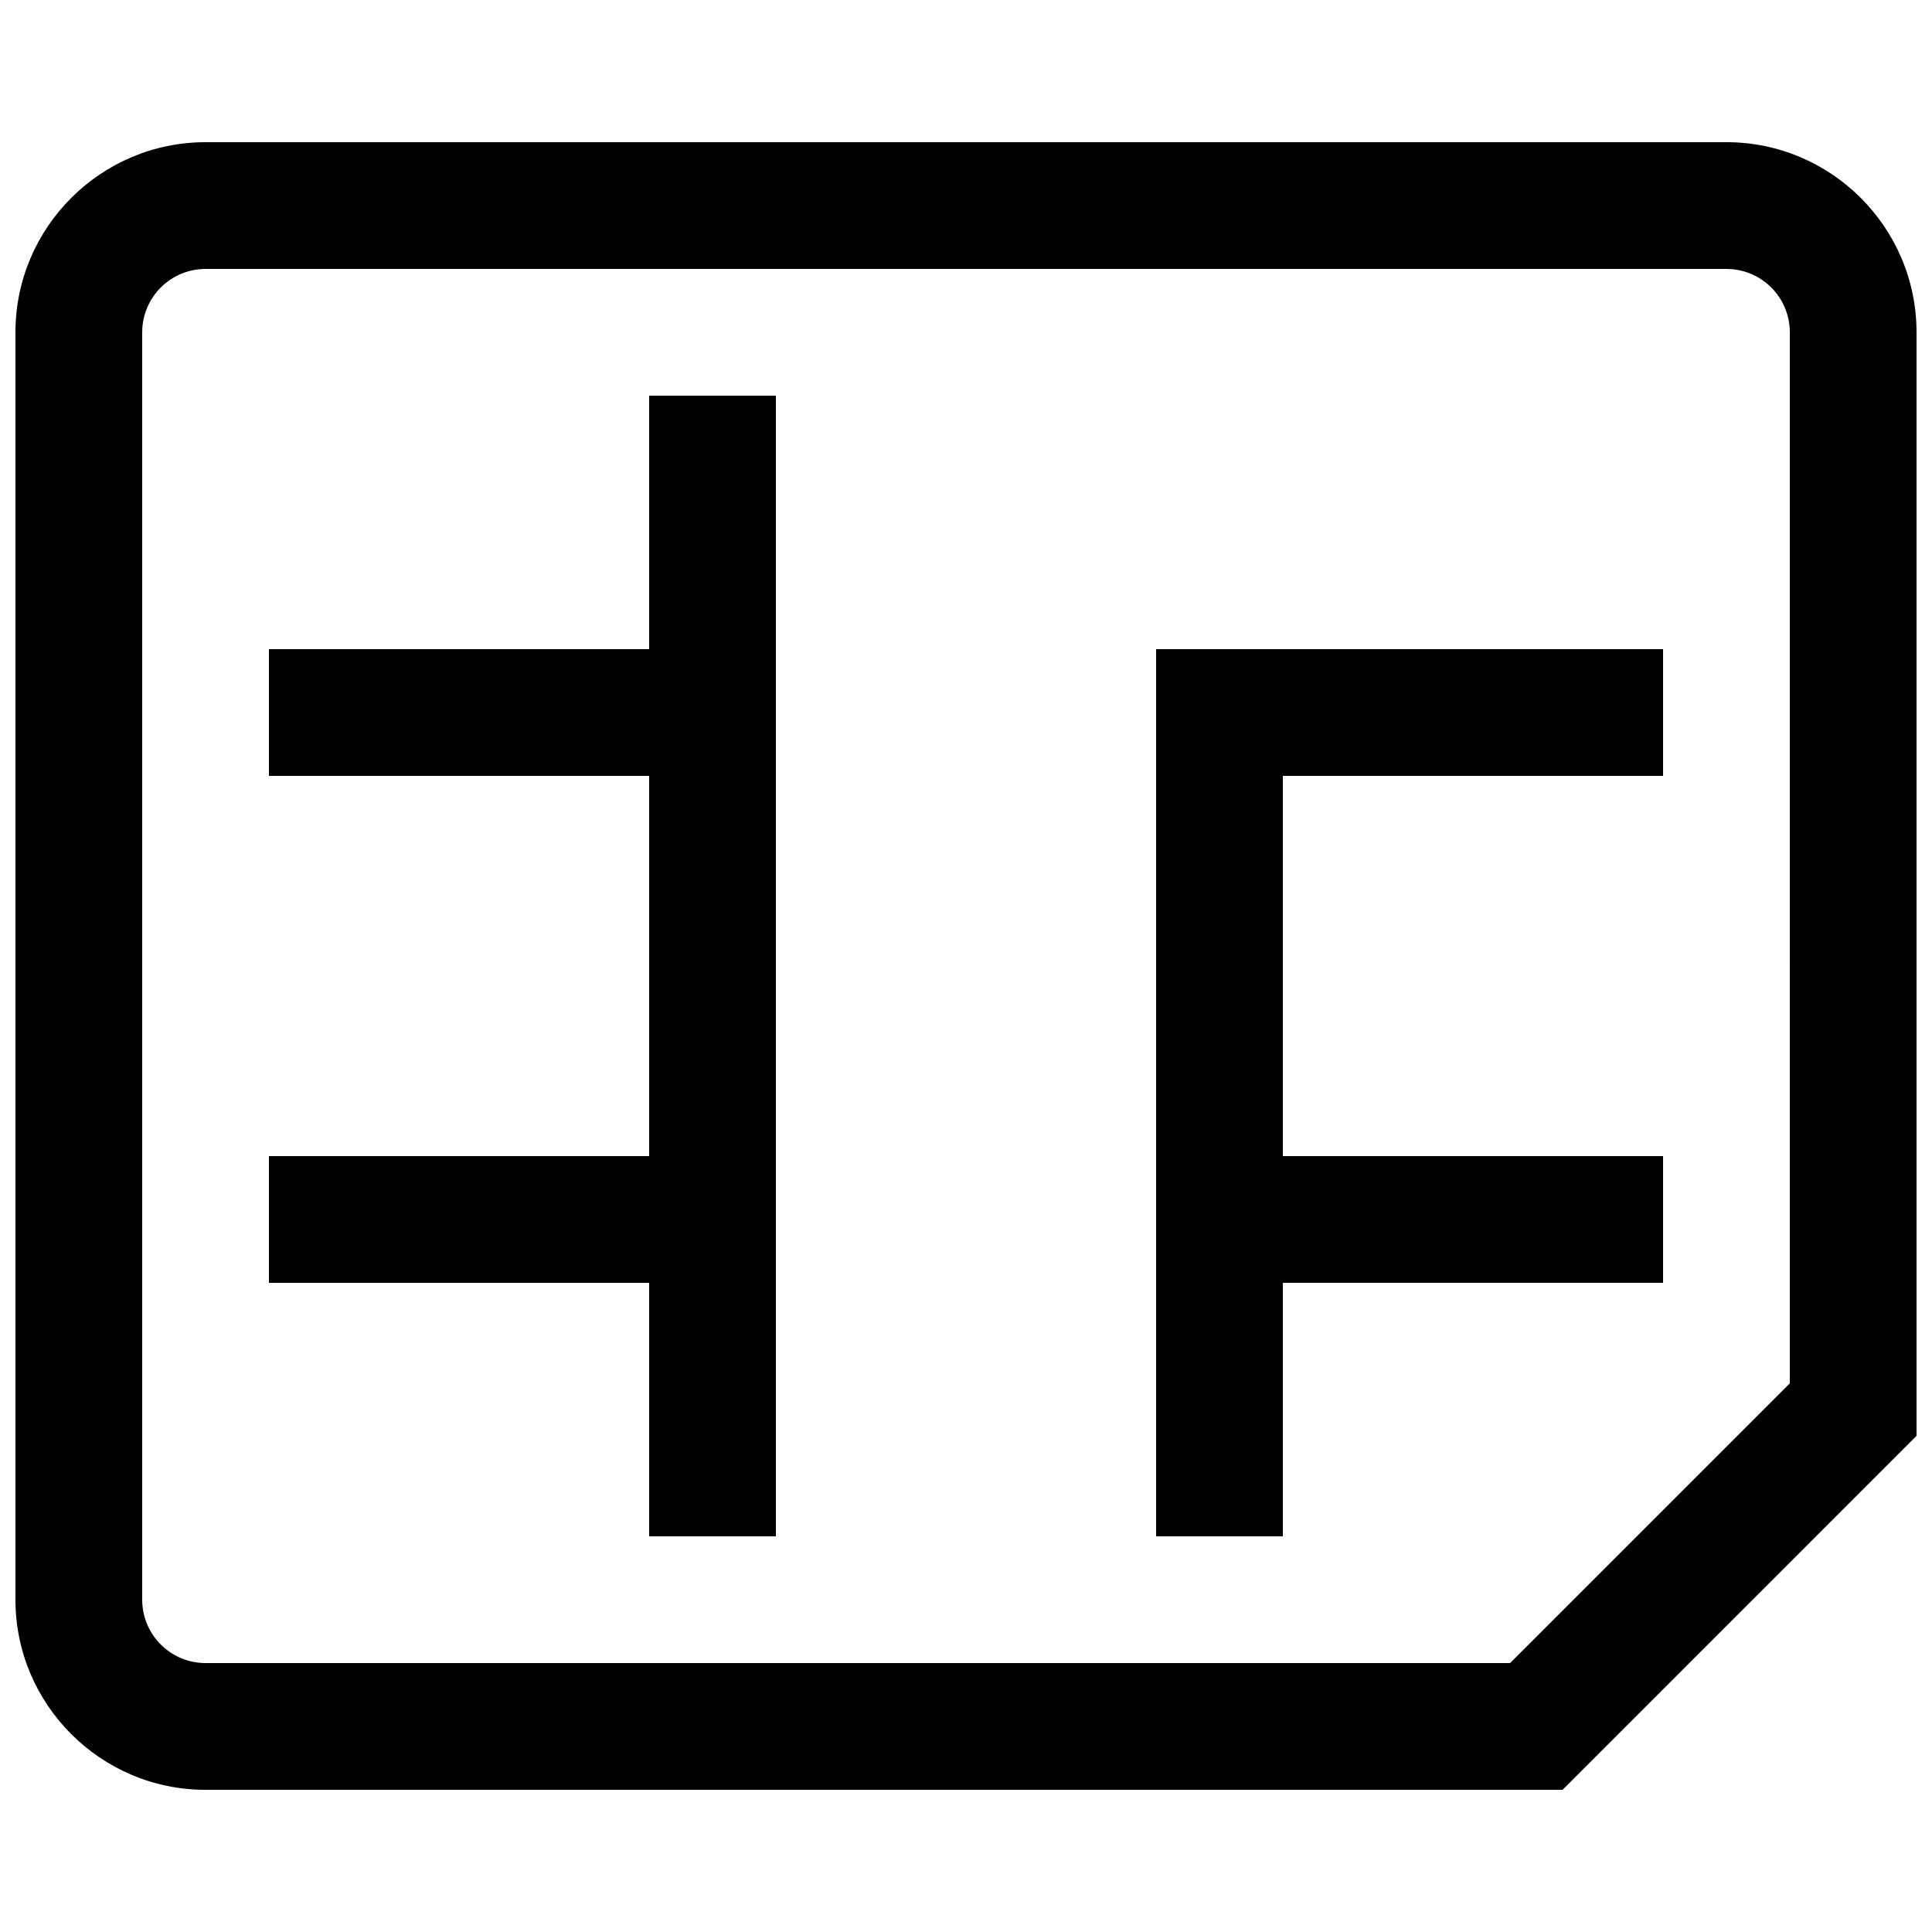 <?xml version="1.0" encoding="UTF-8"?>
<!-- Uploaded to: ICON Repo, www.svgrepo.com, Generator: ICON Repo Mixer Tools -->
<svg width="800px" height="800px" version="1.1" viewBox="144 144 512 512" xmlns="http://www.w3.org/2000/svg">
 <defs>
  <clipPath id="a">
   <path d="m148.09 181h503.81v438h-503.81z"/>
  </clipPath>
 </defs>
 <g clip-path="url(#a)">
  <path d="m450.38 316.03h134.35v33.586h-100.76v100.76h100.76v33.586h-100.76v67.176h-33.586zm-134.35-67.176h33.586v302.29h-33.586v-67.176h-100.76v-33.586h100.76v-100.76h-100.76v-33.586h100.76zm302.29 261.75-74.129 74.129h-345.71c-4.457 0-8.727-1.77-11.875-4.922-3.152-3.148-4.922-7.418-4.922-11.875v-335.87c0-4.453 1.77-8.727 4.922-11.875 3.148-3.148 7.418-4.918 11.875-4.918h403.05c4.453 0 8.723 1.77 11.875 4.918 3.148 3.148 4.918 7.422 4.918 11.875zm-16.793-328.92h-403.05c-27.777 0-50.383 22.605-50.383 50.383v335.87c0 27.777 22.605 50.383 50.383 50.383h359.62l93.805-93.809v-292.45c0-27.777-22.605-50.383-50.383-50.383z" fill-rule="evenodd"/>
 </g>
</svg>